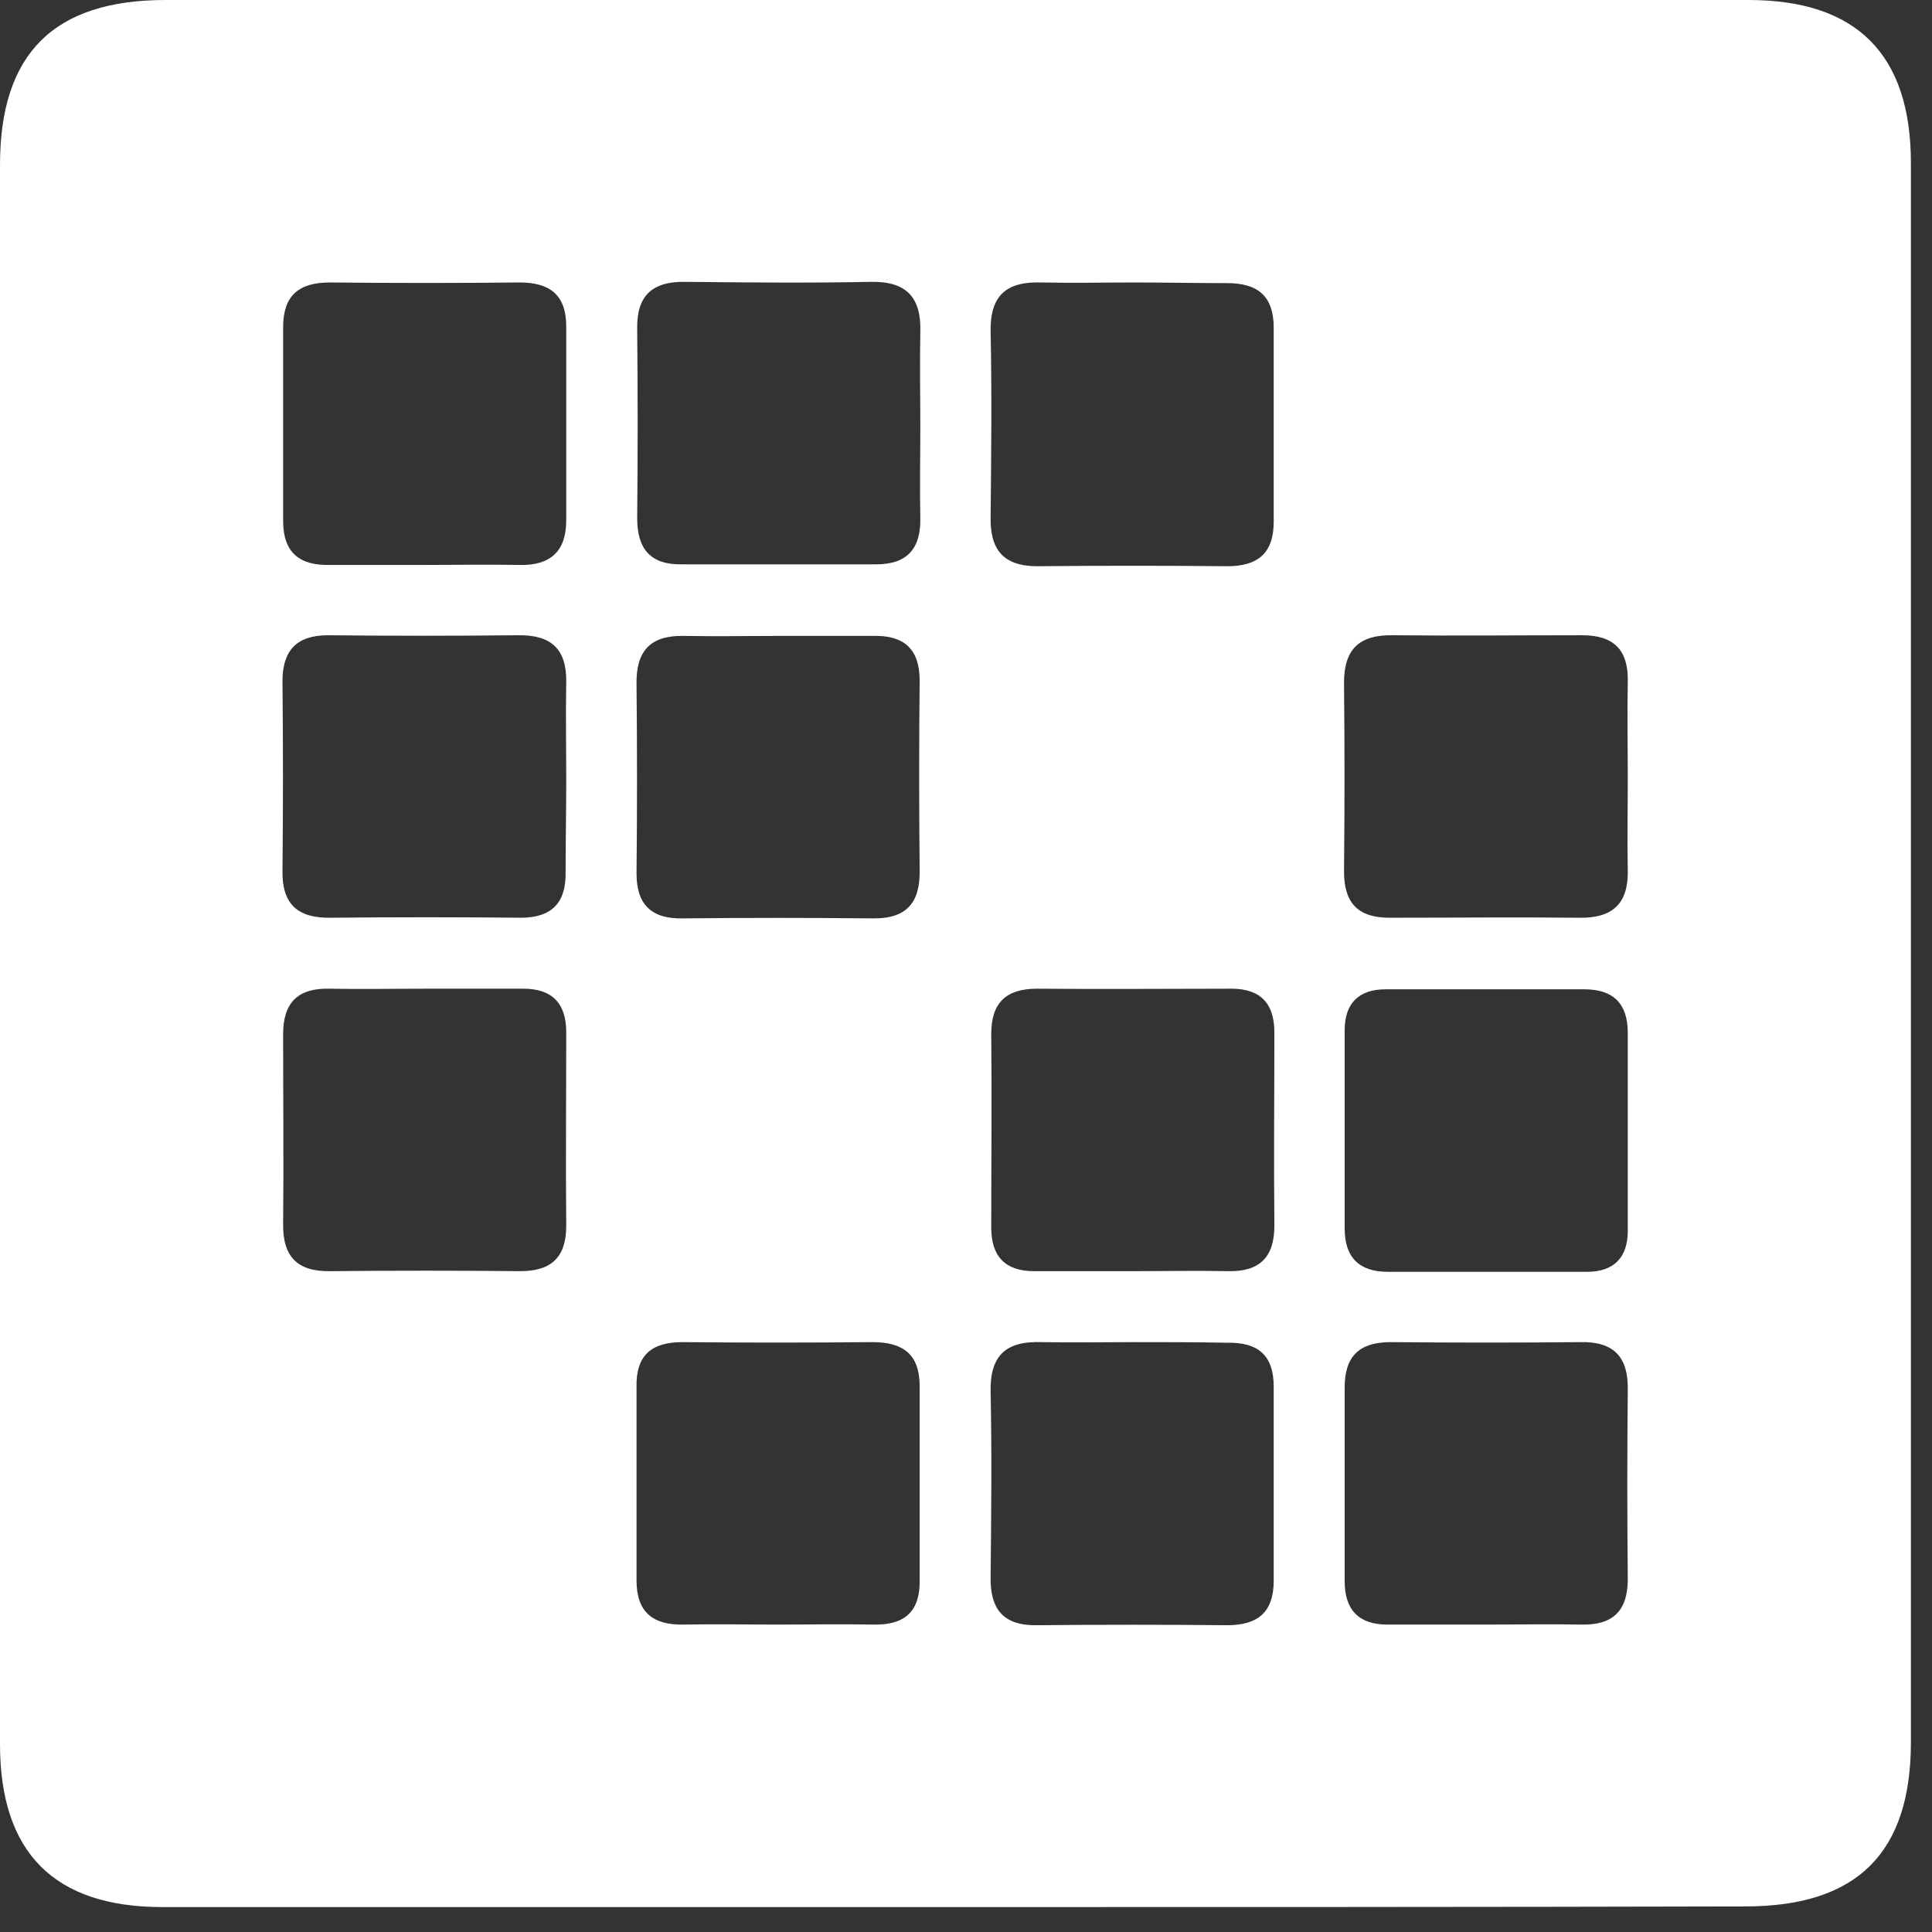 <svg width="62" height="62" viewBox="0 0 62 62" fill="none" xmlns="http://www.w3.org/2000/svg">
<rect x="0" y="0" width="62" height="62" fill="#333333" stroke="none"/>
<path d="M30.6 61.2C22.13 61.2 13.659 61.2 5.209 61.2C1.743 61.2 0 59.457 0 55.97C0 39.07 0 22.171 0 5.291C0 1.723 1.723 0 5.312 0C22.253 0 39.173 0 56.114 0C59.58 0 61.323 1.743 61.323 5.23C61.323 22.13 61.323 39.029 61.323 55.909C61.323 59.457 59.6 61.179 56.011 61.179C47.541 61.2 39.07 61.2 30.6 61.2ZM13.557 18.13C14.603 18.13 15.628 18.11 16.674 18.13C17.659 18.151 18.171 17.7 18.171 16.695C18.171 14.623 18.171 12.552 18.171 10.48C18.171 9.455 17.638 9.065 16.674 9.065C14.644 9.086 12.613 9.086 10.583 9.065C9.578 9.065 9.086 9.496 9.086 10.501C9.086 12.572 9.086 14.644 9.086 16.715C9.086 17.741 9.619 18.151 10.583 18.13C11.588 18.13 12.572 18.13 13.557 18.13ZM29.534 13.659C29.534 12.675 29.513 11.67 29.534 10.685C29.575 9.557 29.103 9.024 27.954 9.045C25.965 9.086 23.996 9.065 22.007 9.045C20.94 9.024 20.427 9.475 20.448 10.562C20.468 12.593 20.468 14.623 20.448 16.633C20.448 17.618 20.879 18.13 21.884 18.11C23.955 18.11 26.047 18.11 28.118 18.11C29.144 18.11 29.554 17.576 29.534 16.613C29.513 15.649 29.534 14.664 29.534 13.659ZM36.404 9.065C35.42 9.065 34.415 9.086 33.43 9.065C32.302 9.024 31.769 9.475 31.79 10.644C31.831 12.634 31.81 14.603 31.79 16.592C31.769 17.638 32.2 18.171 33.287 18.171C35.317 18.151 37.348 18.151 39.378 18.171C40.362 18.171 40.875 17.761 40.875 16.736C40.875 14.664 40.875 12.593 40.875 10.521C40.875 9.496 40.362 9.086 39.378 9.086C38.394 9.086 37.409 9.065 36.404 9.065ZM18.171 25.021C18.171 23.976 18.151 22.95 18.171 21.904C18.192 20.817 17.679 20.366 16.613 20.386C14.582 20.407 12.552 20.407 10.521 20.386C9.516 20.386 9.065 20.879 9.065 21.863C9.086 23.893 9.086 25.924 9.065 27.934C9.045 29.021 9.557 29.472 10.624 29.451C12.654 29.431 14.685 29.431 16.715 29.451C17.72 29.451 18.171 28.959 18.151 27.975C18.151 27.011 18.171 26.006 18.171 25.021ZM25.062 20.407C24.017 20.407 22.991 20.427 21.945 20.407C20.858 20.386 20.407 20.899 20.427 21.966C20.448 23.996 20.448 26.026 20.427 28.036C20.427 29.041 20.92 29.492 21.904 29.472C23.934 29.451 25.965 29.451 27.995 29.472C29.082 29.492 29.534 28.98 29.513 27.913C29.492 25.883 29.492 23.852 29.513 21.843C29.513 20.837 29.021 20.386 28.036 20.407C27.052 20.407 26.067 20.407 25.062 20.407ZM52.237 24.98C52.237 23.934 52.217 22.909 52.237 21.863C52.258 20.858 51.786 20.386 50.781 20.386C48.751 20.386 46.72 20.407 44.69 20.386C43.623 20.366 43.131 20.837 43.131 21.904C43.152 23.934 43.152 25.965 43.131 27.975C43.131 28.98 43.582 29.451 44.587 29.451C46.618 29.451 48.648 29.431 50.679 29.451C51.745 29.472 52.258 29 52.237 27.934C52.217 26.97 52.237 25.965 52.237 24.98ZM13.68 31.728C12.634 31.728 11.608 31.748 10.562 31.728C9.557 31.707 9.086 32.179 9.086 33.184C9.086 35.215 9.106 37.245 9.086 39.255C9.065 40.322 9.537 40.814 10.603 40.793C12.634 40.773 14.664 40.773 16.695 40.793C17.7 40.793 18.171 40.342 18.171 39.337C18.151 37.266 18.171 35.194 18.171 33.123C18.171 32.2 17.72 31.728 16.797 31.728C15.751 31.728 14.726 31.728 13.68 31.728ZM36.302 40.793C37.348 40.793 38.373 40.773 39.419 40.793C40.424 40.814 40.896 40.342 40.896 39.337C40.875 37.266 40.896 35.194 40.896 33.123C40.896 32.2 40.444 31.728 39.522 31.728C37.45 31.728 35.358 31.748 33.287 31.728C32.282 31.728 31.81 32.179 31.81 33.184C31.831 35.256 31.81 37.327 31.81 39.398C31.81 40.322 32.261 40.793 33.184 40.793C34.21 40.793 35.256 40.793 36.302 40.793ZM43.152 36.158C43.152 37.245 43.152 38.332 43.152 39.419C43.152 40.362 43.623 40.814 44.546 40.814C46.679 40.814 48.792 40.814 50.925 40.814C51.786 40.814 52.237 40.362 52.237 39.501C52.237 37.389 52.237 35.256 52.237 33.143C52.237 32.2 51.766 31.748 50.843 31.748C48.71 31.748 46.597 31.748 44.464 31.748C43.603 31.748 43.152 32.2 43.152 33.061C43.152 34.087 43.152 35.112 43.152 36.158ZM24.919 52.135C25.965 52.135 26.99 52.114 28.036 52.135C29.041 52.155 29.534 51.704 29.513 50.699C29.513 48.628 29.513 46.556 29.513 44.485C29.513 43.459 28.98 43.07 27.995 43.07C25.965 43.09 23.934 43.09 21.904 43.07C20.899 43.07 20.407 43.5 20.427 44.505C20.427 46.577 20.427 48.648 20.427 50.72C20.427 51.745 20.961 52.155 21.945 52.135C22.95 52.114 23.934 52.135 24.919 52.135ZM36.404 43.07C35.42 43.07 34.415 43.09 33.43 43.07C32.302 43.029 31.769 43.48 31.79 44.649C31.831 46.638 31.81 48.607 31.79 50.597C31.769 51.643 32.2 52.176 33.287 52.155C35.317 52.135 37.348 52.135 39.378 52.155C40.362 52.155 40.875 51.745 40.875 50.72C40.875 48.648 40.875 46.577 40.875 44.505C40.875 43.48 40.362 43.07 39.378 43.09C38.394 43.07 37.389 43.07 36.404 43.07ZM47.643 52.135C48.689 52.135 49.715 52.114 50.761 52.135C51.766 52.155 52.237 51.684 52.237 50.679C52.217 48.648 52.217 46.618 52.237 44.608C52.258 43.541 51.786 43.049 50.72 43.07C48.689 43.09 46.659 43.09 44.628 43.07C43.623 43.07 43.152 43.521 43.152 44.526C43.152 46.597 43.152 48.669 43.152 50.74C43.152 51.663 43.603 52.135 44.526 52.135C45.572 52.135 46.597 52.135 47.643 52.135Z" fill="white"/>
</svg>
